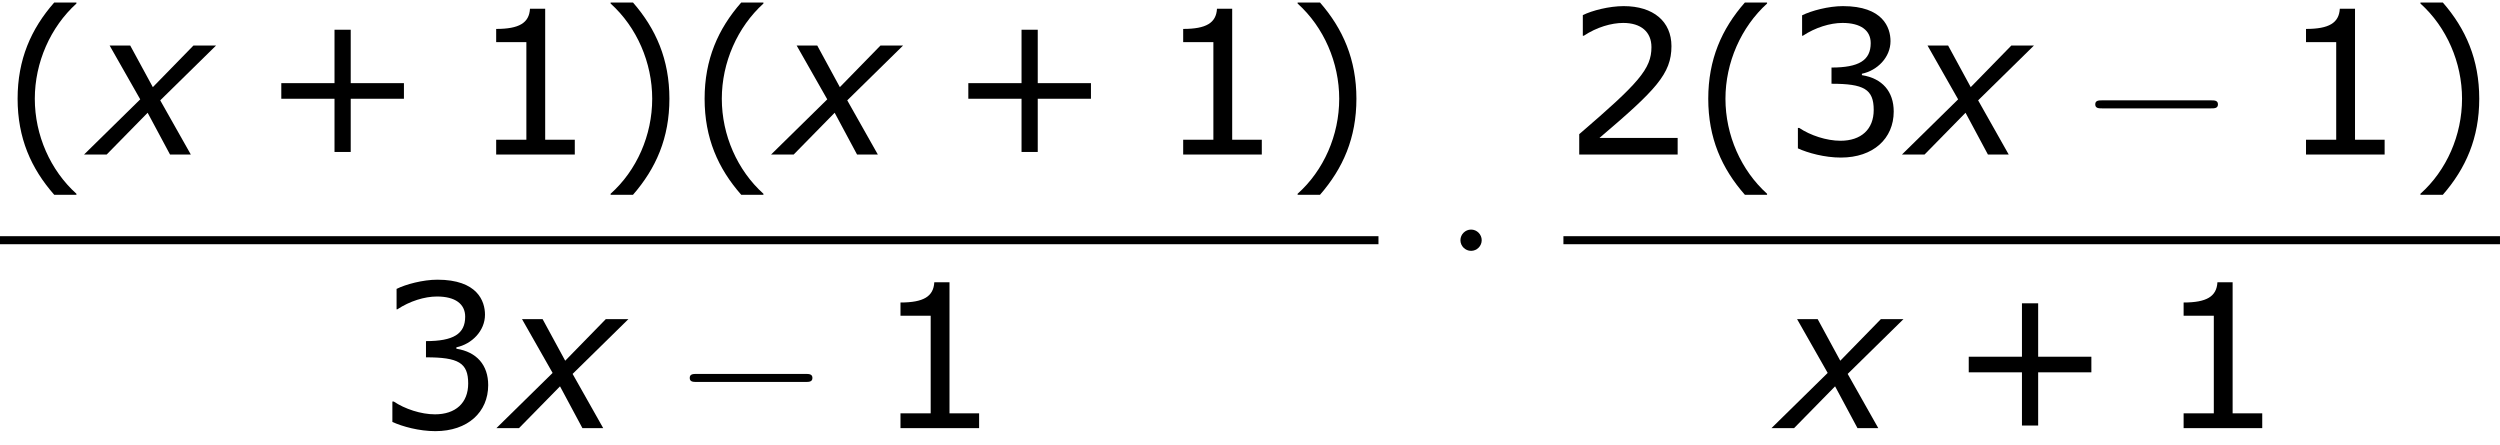 <?xml version='1.0' encoding='UTF-8'?>
<!-- This file was generated by dvisvgm 1.15.1 -->
<svg height='29.926pt' version='1.1' viewBox='-0.244 -0.228 168.195 29.926' width='168.195pt' xmlns='http://www.w3.org/2000/svg' xmlns:xlink='http://www.w3.org/1999/xlink'>
<defs>
<path d='M4.55 2.394V2.334C3.001 0.941 2.072 -1.155 2.072 -3.323C2.072 -5.479 3.001 -7.587 4.55 -8.992V-9.052H3.228C1.846 -7.48 1.048 -5.657 1.048 -3.323S1.846 0.822 3.228 2.394H4.55Z' id='g4-40'/>
<path d='M4.359 -3.323C4.359 -5.657 3.561 -7.48 2.192 -9.052H0.858V-8.992C2.418 -7.587 3.335 -5.479 3.335 -3.323C3.335 -1.155 2.418 0.941 0.858 2.334V2.394H2.192C3.561 0.822 4.359 -0.989 4.359 -3.323Z' id='g4-41'/>
<path d='M8.528 -3.323V-4.252H5.36V-7.432H4.395V-4.252H1.227V-3.323H4.395V-0.155H5.36V-3.323H8.528Z' id='g4-43'/>
<path d='M6.301 0V-0.881H4.538V-8.683H3.633C3.585 -7.837 2.99 -7.48 1.62 -7.48V-6.694H3.418V-0.881H1.62V0H6.301Z' id='g4-49'/>
<path d='M6.801 0V-0.989H2.144C5.491 -3.835 6.432 -4.8 6.432 -6.455C6.432 -7.92 5.36 -8.838 3.585 -8.838C2.728 -8.838 1.703 -8.576 1.155 -8.302V-7.075H1.215C1.989 -7.587 2.859 -7.837 3.561 -7.837C4.621 -7.837 5.241 -7.301 5.241 -6.396C5.241 -5.098 4.478 -4.252 0.941 -1.215V0H6.801Z' id='g4-50'/>
<path d='M6.682 -2.561C6.682 -3.752 6.003 -4.538 4.788 -4.728V-4.812C5.705 -5.002 6.491 -5.788 6.491 -6.753C6.491 -7.563 6.039 -8.838 3.657 -8.838C2.799 -8.838 1.775 -8.564 1.227 -8.29V-7.075H1.274C2.013 -7.563 2.894 -7.837 3.633 -7.837C4.717 -7.837 5.312 -7.396 5.312 -6.634C5.312 -5.61 4.609 -5.181 2.978 -5.181V-4.216C4.907 -4.216 5.491 -3.895 5.491 -2.656C5.491 -1.501 4.74 -0.822 3.514 -0.822C2.68 -0.822 1.715 -1.143 1.06 -1.584H0.977V-0.369C1.572 -0.095 2.573 0.179 3.537 0.179C5.467 0.179 6.682 -0.953 6.682 -2.561Z' id='g4-51'/>
<path d='M2.942 -3.287L-0.405 0H0.941L3.383 -2.489L4.717 0H5.955L4.133 -3.228L7.456 -6.491H6.11L3.692 -4.014L2.346 -6.491H1.12L2.942 -3.287Z' id='g1-120'/>
<path d='M7.878 -2.75C8.082 -2.75 8.297 -2.75 8.297 -2.989S8.082 -3.228 7.878 -3.228H1.411C1.207 -3.228 0.992 -3.228 0.992 -2.989S1.207 -2.75 1.411 -2.75H7.878Z' id='g2-0'/>
<path d='M2.295 -2.989C2.295 -3.335 2.008 -3.622 1.662 -3.622S1.028 -3.335 1.028 -2.989S1.315 -2.355 1.662 -2.355S2.295 -2.642 2.295 -2.989Z' id='g2-1'/>
</defs>
<g id='page1' transform='matrix(1.13 0 0 1.13 -65.342 -60.956)'>
<use x='57.609' xlink:href='#g4-40' y='62.944'/>
<use x='63.016' xlink:href='#g1-120' y='62.944'/>
<use x='73.13' xlink:href='#g4-43' y='62.944'/>
<use x='85.53' xlink:href='#g4-49' y='62.944'/>
<use x='93.105' xlink:href='#g4-41' y='62.944'/>
<use x='98.512' xlink:href='#g4-40' y='62.944'/>
<use x='103.92' xlink:href='#g1-120' y='62.944'/>
<use x='114.034' xlink:href='#g4-43' y='62.944'/>
<use x='126.433' xlink:href='#g4-49' y='62.944'/>
<use x='134.008' xlink:href='#g4-41' y='62.944'/>
<rect height='0.478' width='82.071' x='57.609' y='67.804'/>
<use x='79.993' xlink:href='#g4-51' y='79.232'/>
<use x='87.568' xlink:href='#g1-120' y='79.232'/>
<use x='97.682' xlink:href='#g2-0' y='79.232'/>
<use x='109.602' xlink:href='#g4-49' y='79.232'/>
<use x='143.532' xlink:href='#g2-1' y='71.032'/>
<use x='150.692' xlink:href='#g4-50' y='62.944'/>
<use x='158.267' xlink:href='#g4-40' y='62.944'/>
<use x='163.675' xlink:href='#g4-51' y='62.944'/>
<use x='171.25' xlink:href='#g1-120' y='62.944'/>
<use x='181.364' xlink:href='#g2-0' y='62.944'/>
<use x='193.284' xlink:href='#g4-49' y='62.944'/>
<use x='200.859' xlink:href='#g4-41' y='62.944'/>
<rect height='0.478' width='55.761' x='150.692' y='67.804'/>
<use x='163.483' xlink:href='#g1-120' y='79.232'/>
<use x='173.597' xlink:href='#g4-43' y='79.232'/>
<use x='185.997' xlink:href='#g4-49' y='79.232'/>
</g>
</svg>

